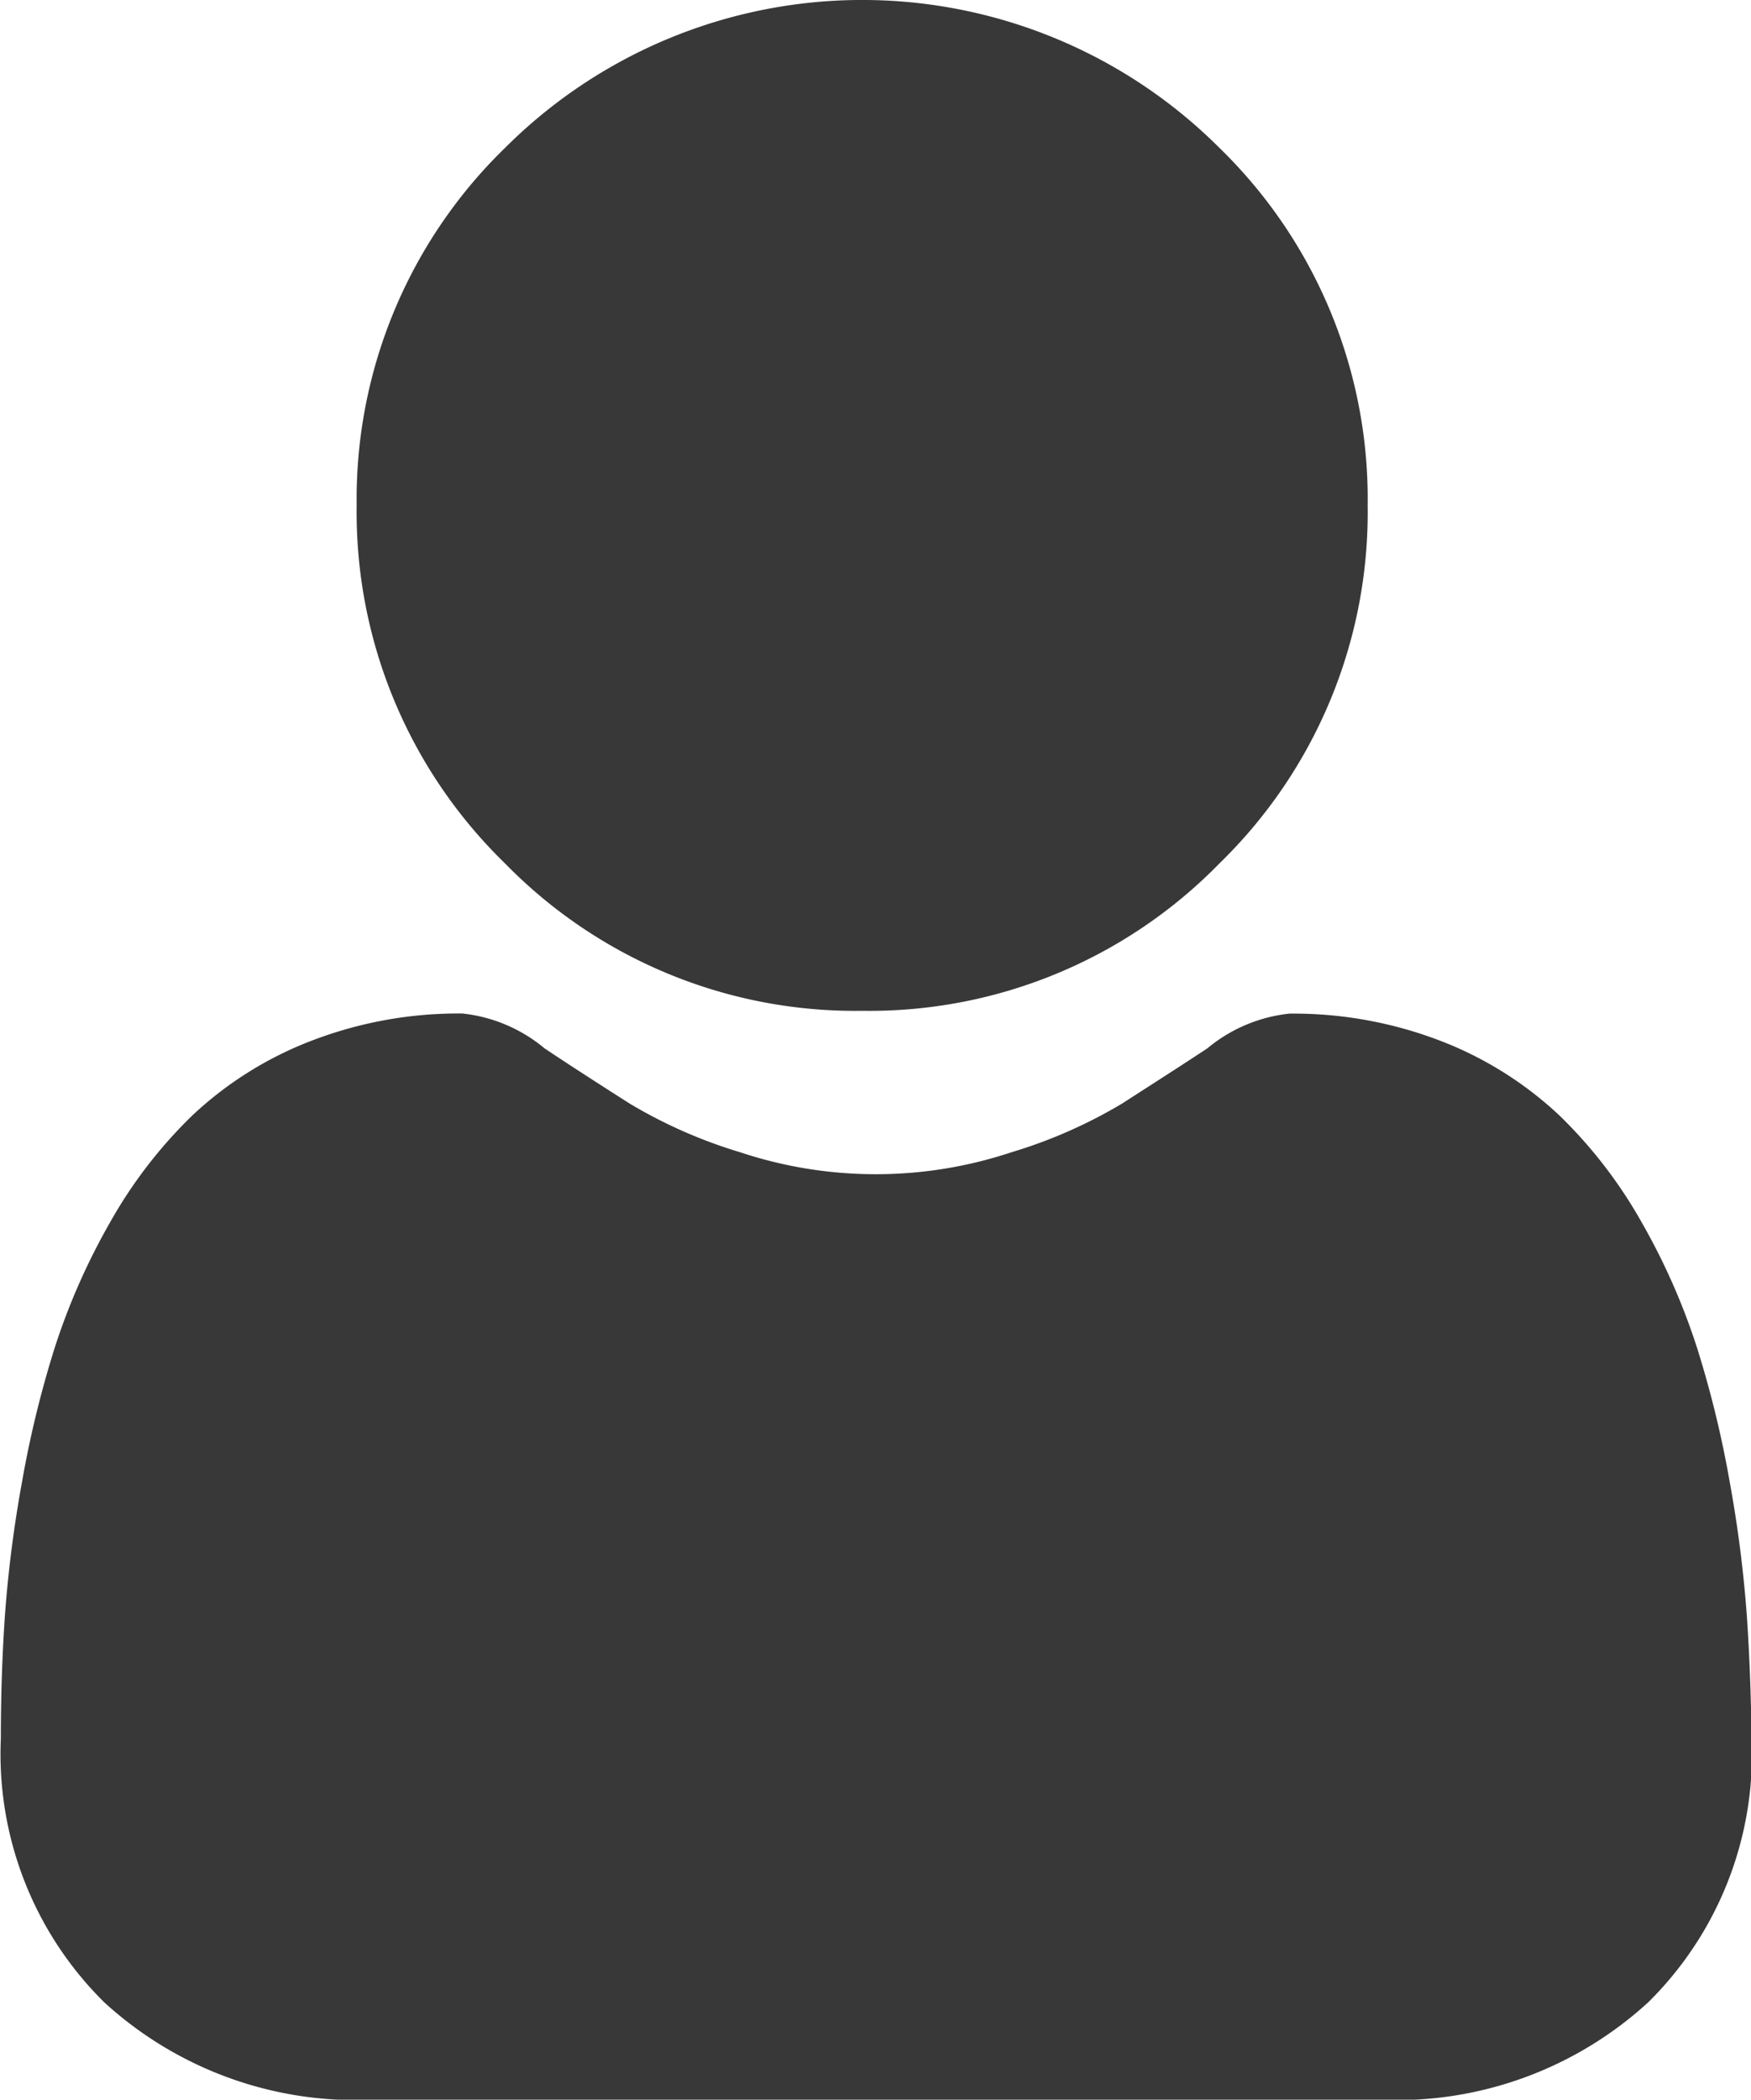 <svg xmlns="http://www.w3.org/2000/svg" width="14.384" height="17.241" viewBox="0 0 14.384 17.241"><defs><style>.a{fill:#383838;}</style></defs><path class="a" d="M91.184,8.3A4.018,4.018,0,0,0,94.12,7.088a4.018,4.018,0,0,0,1.216-2.936A4.018,4.018,0,0,0,94.12,1.216a4.152,4.152,0,0,0-5.872,0,4.018,4.018,0,0,0-1.217,2.936,4.018,4.018,0,0,0,1.217,2.936A4.019,4.019,0,0,0,91.184,8.3Zm0,0" transform="translate(-84.101 0)"/><path class="a" d="M14.349,252.246a10.255,10.255,0,0,0-.14-1.089,8.581,8.581,0,0,0-.268-1.1,5.41,5.41,0,0,0-.45-1.022,3.855,3.855,0,0,0-.679-.885,2.994,2.994,0,0,0-.975-.613,3.371,3.371,0,0,0-1.245-.225,1.264,1.264,0,0,0-.675.286c-.2.132-.439.285-.7.453a4.028,4.028,0,0,1-.91.4,3.532,3.532,0,0,1-2.225,0,4.019,4.019,0,0,1-.909-.4c-.262-.167-.5-.32-.7-.454a1.262,1.262,0,0,0-.675-.286,3.366,3.366,0,0,0-1.245.226,2.991,2.991,0,0,0-.975.613,3.856,3.856,0,0,0-.679.885,5.421,5.421,0,0,0-.45,1.022,8.6,8.6,0,0,0-.268,1.1,10.22,10.22,0,0,0-.14,1.09c-.023.33-.034.672-.034,1.018a2.863,2.863,0,0,0,.85,2.166,3.061,3.061,0,0,0,2.191.8h8.3a3.06,3.06,0,0,0,2.191-.8,2.862,2.862,0,0,0,.85-2.166C14.384,252.917,14.372,252.574,14.349,252.246Zm0,0" transform="translate(0 -238.989)"/></svg>